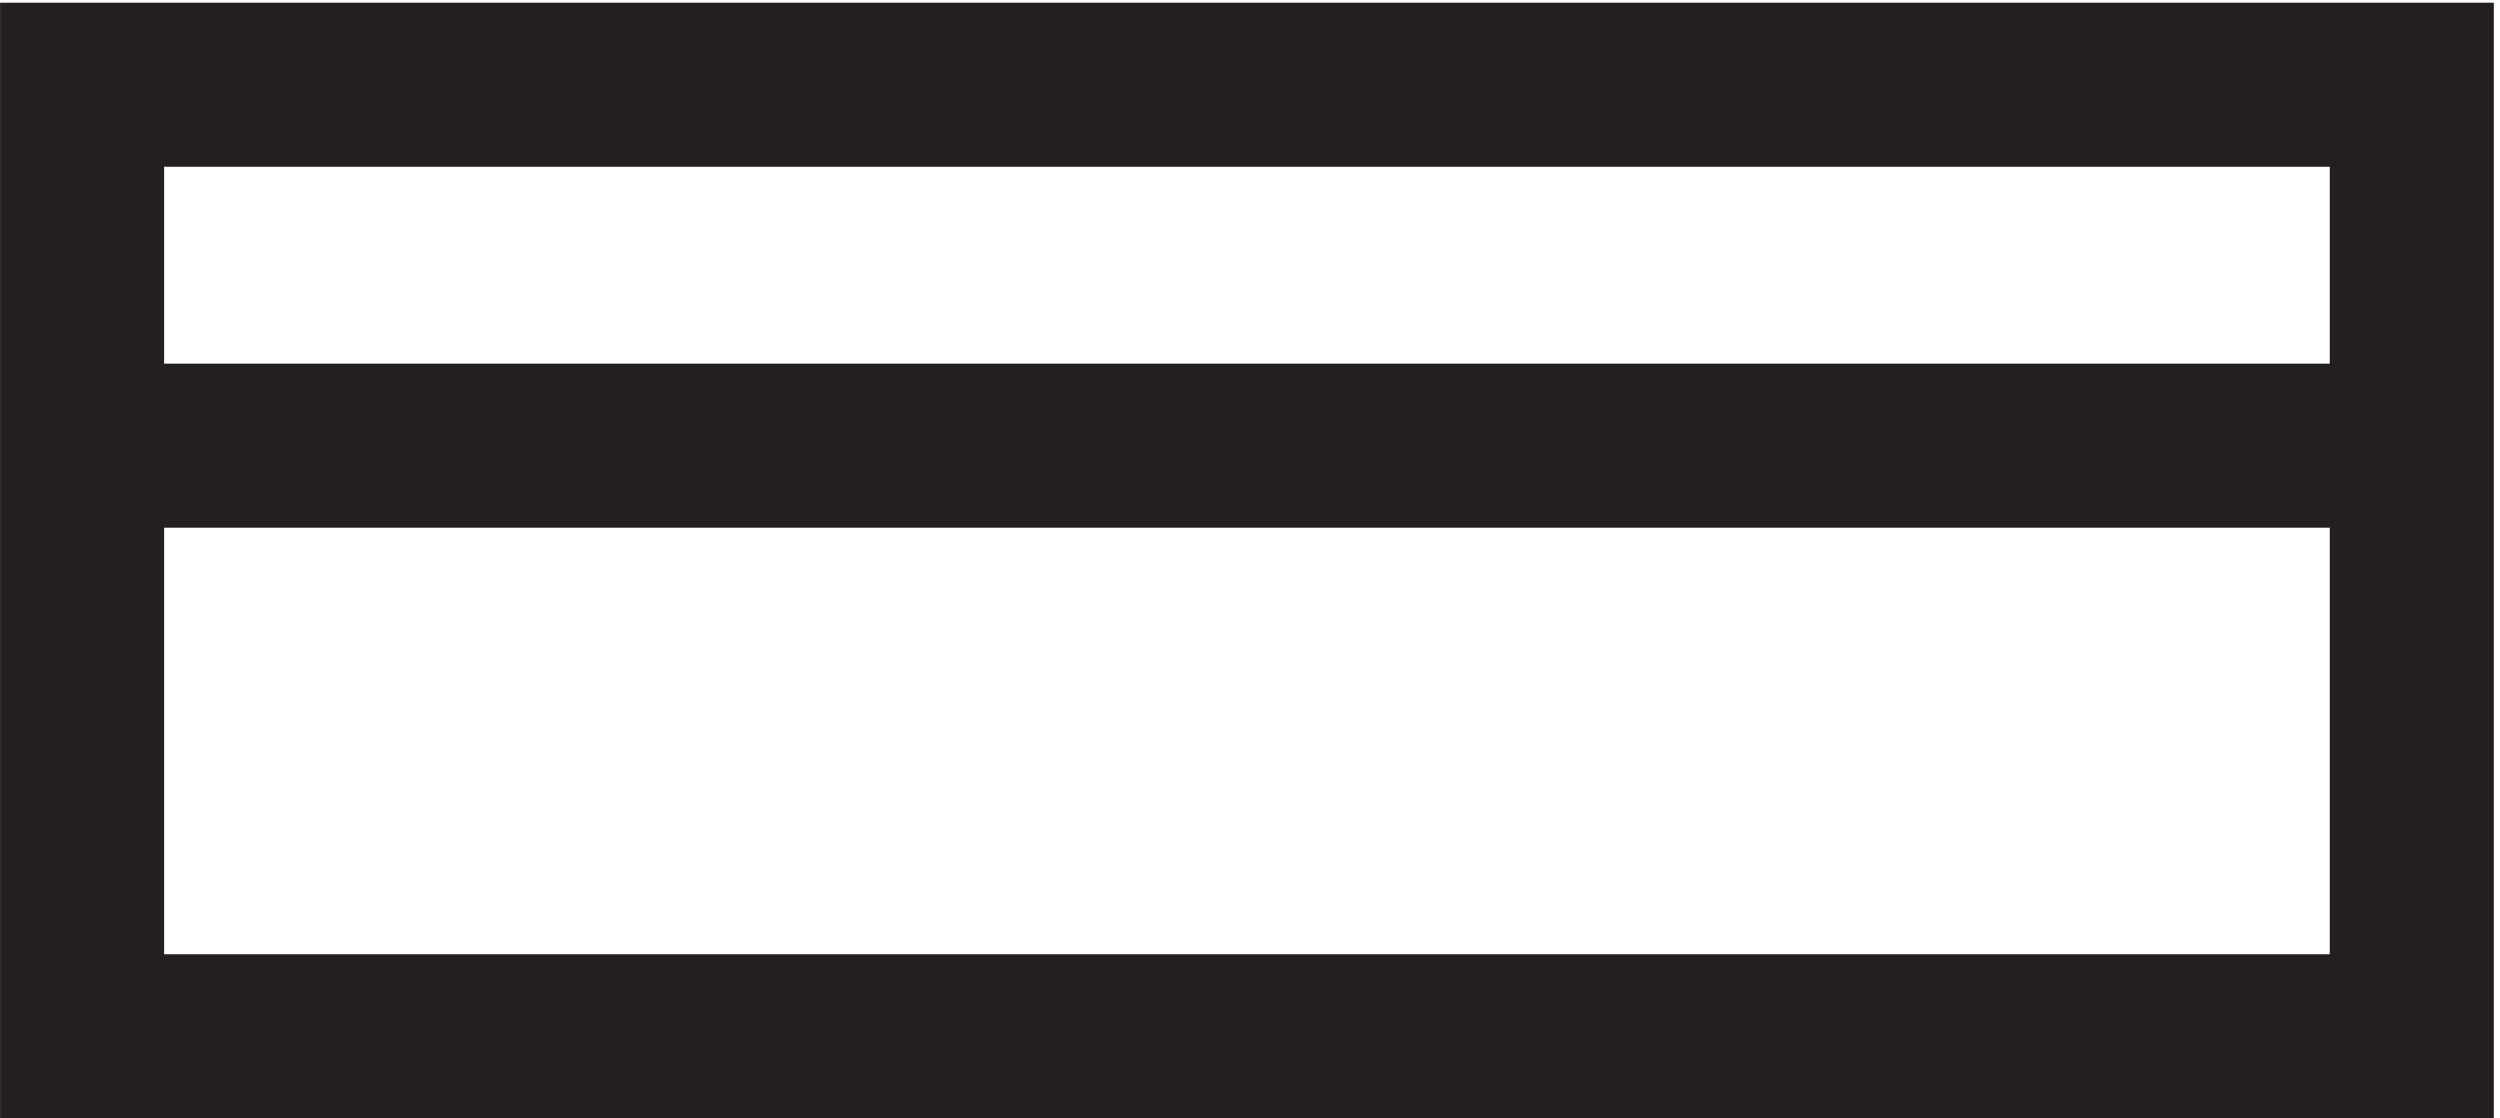 <svg xmlns="http://www.w3.org/2000/svg" xml:space="preserve" width="15.2" height="6.8"><path d="M3.332 46.668v-43.5h106.5v43.5Zm106.5-16.5H3.332" style="fill:none;stroke:#231f20;stroke-width:7.5;stroke-linecap:butt;stroke-linejoin:miter;stroke-miterlimit:10;stroke-dasharray:none;stroke-opacity:1" transform="matrix(.133 0 0 -.133 .056 6.722)"/></svg>
